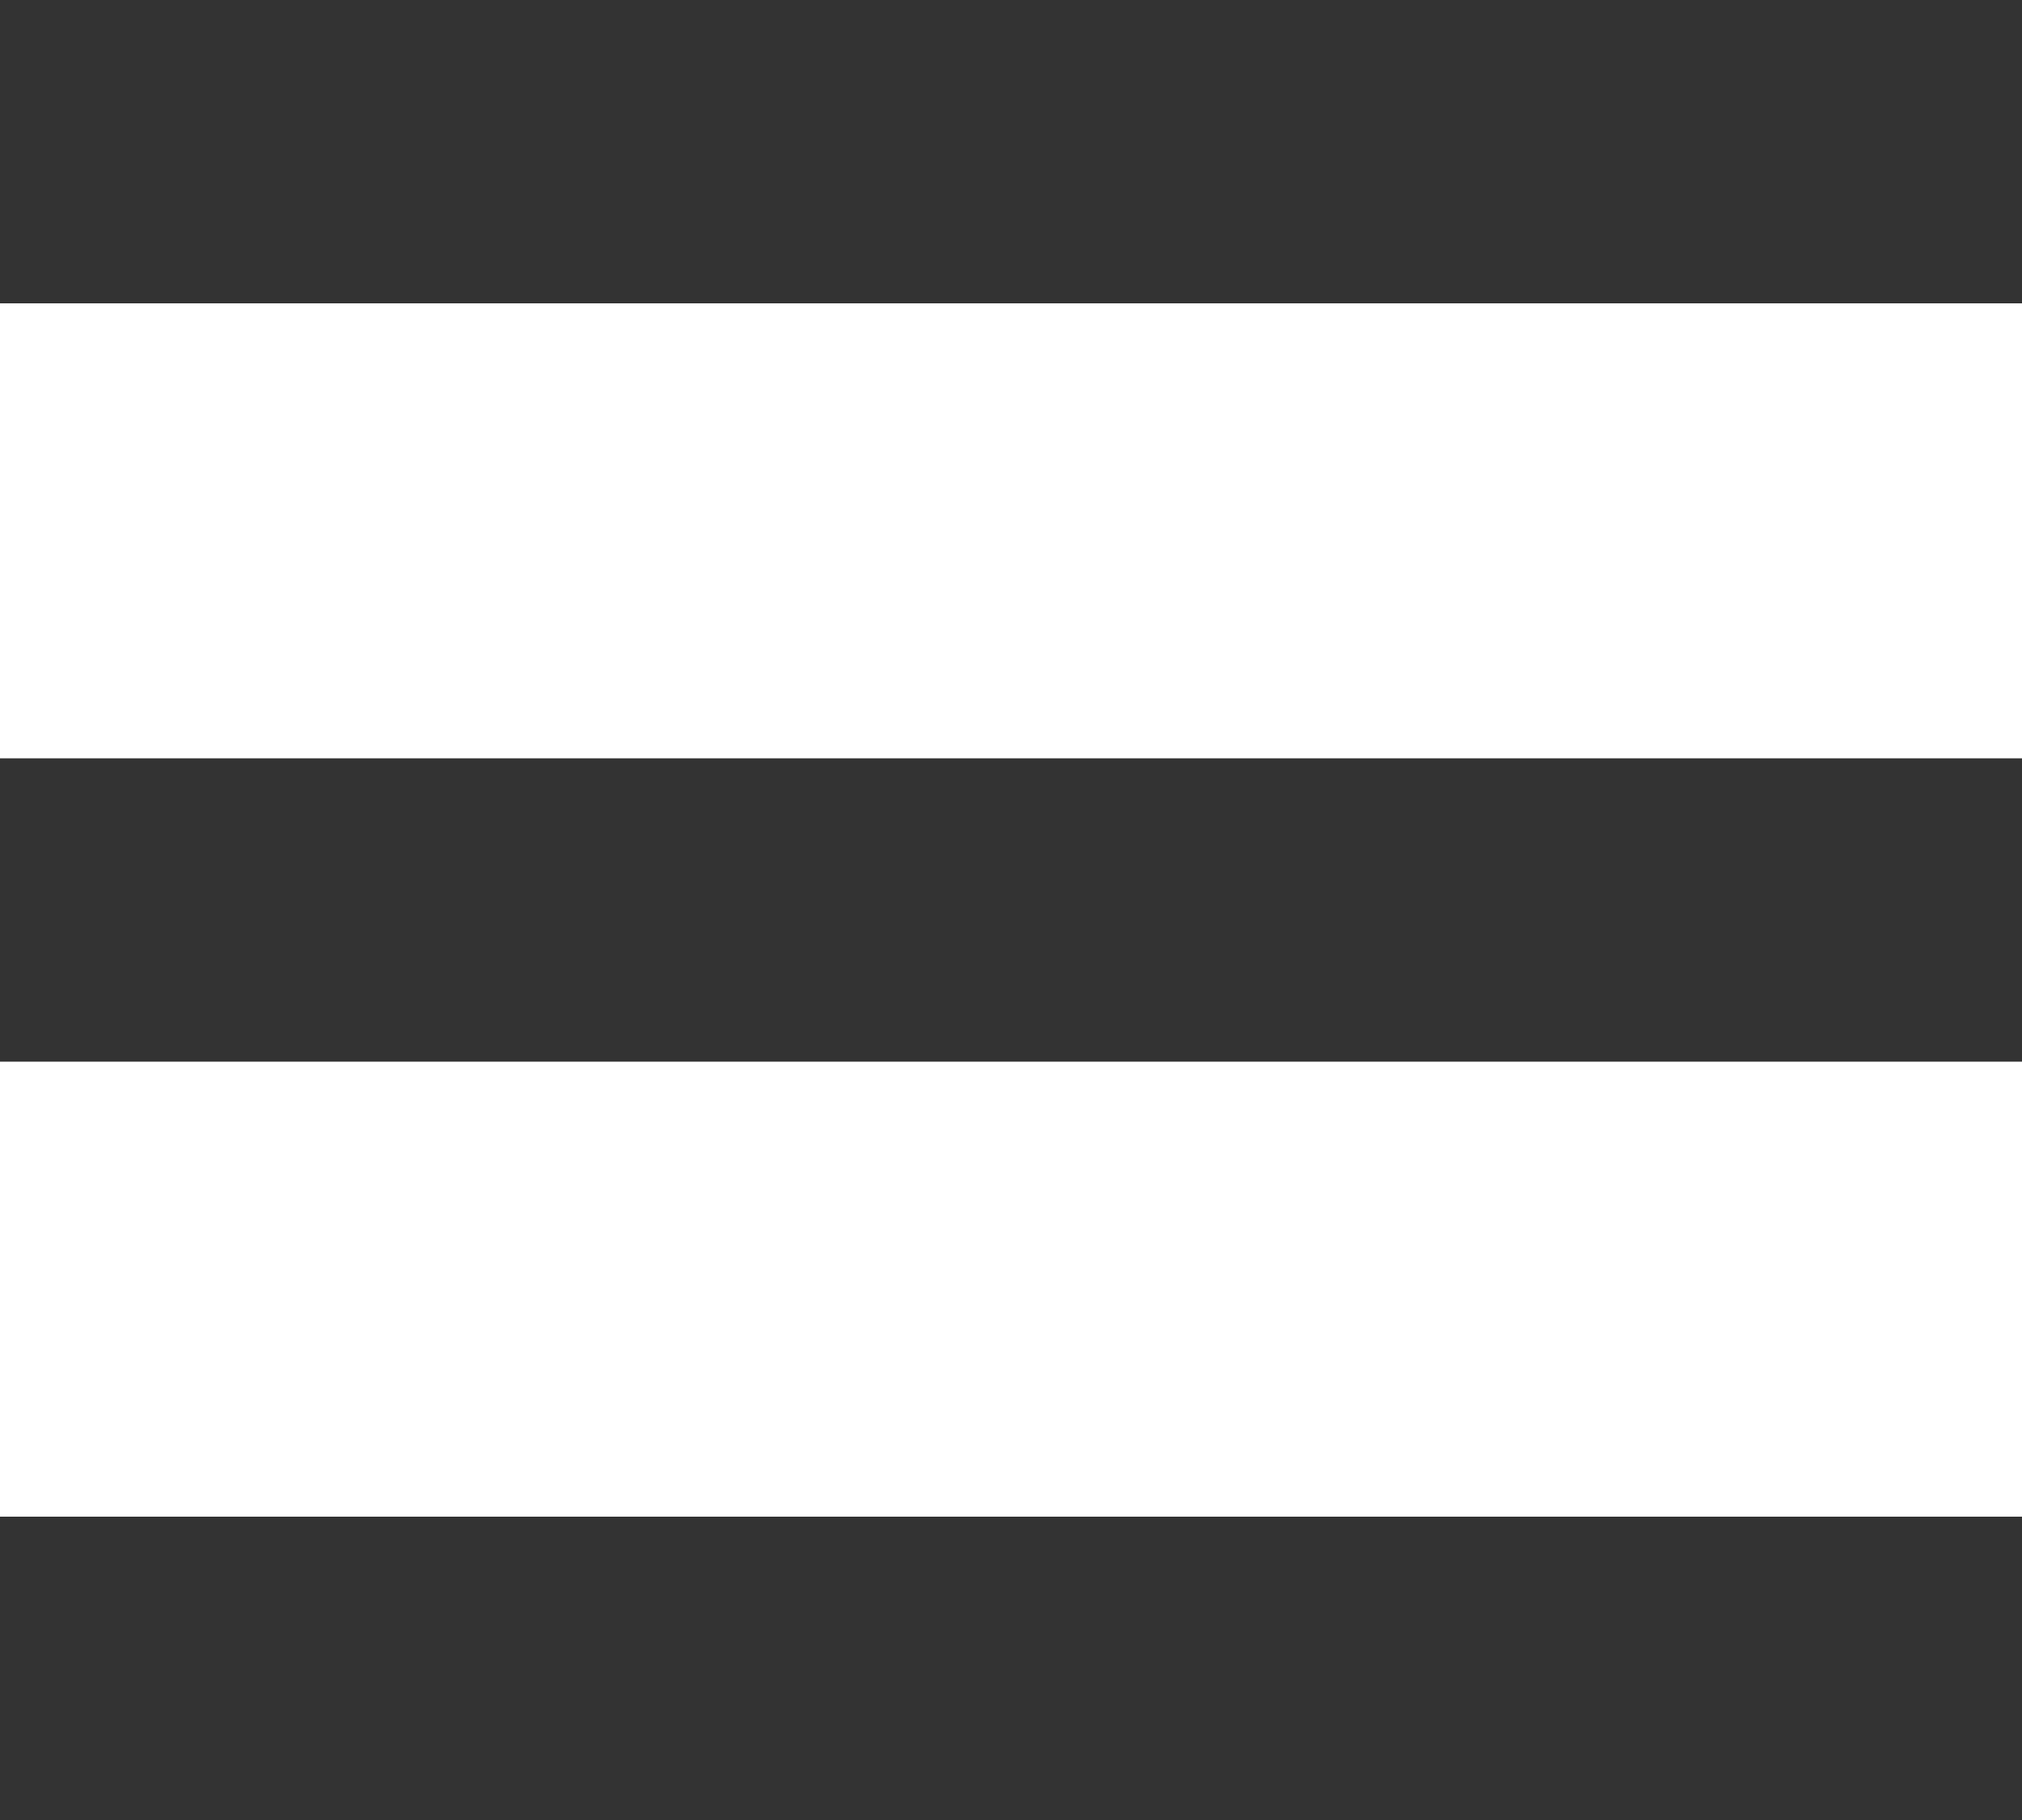 <?xml version="1.0" encoding="UTF-8"?> <svg xmlns="http://www.w3.org/2000/svg" width="20" height="18" viewBox="0 0 20 18" fill="none"> <line y1="1.5" x2="20" y2="1.5" stroke="#333333" stroke-width="3"></line> <line y1="9" x2="20" y2="9" stroke="#333333" stroke-width="3"></line> <line y1="16.5" x2="20" y2="16.5" stroke="#333333" stroke-width="3"></line> </svg> 